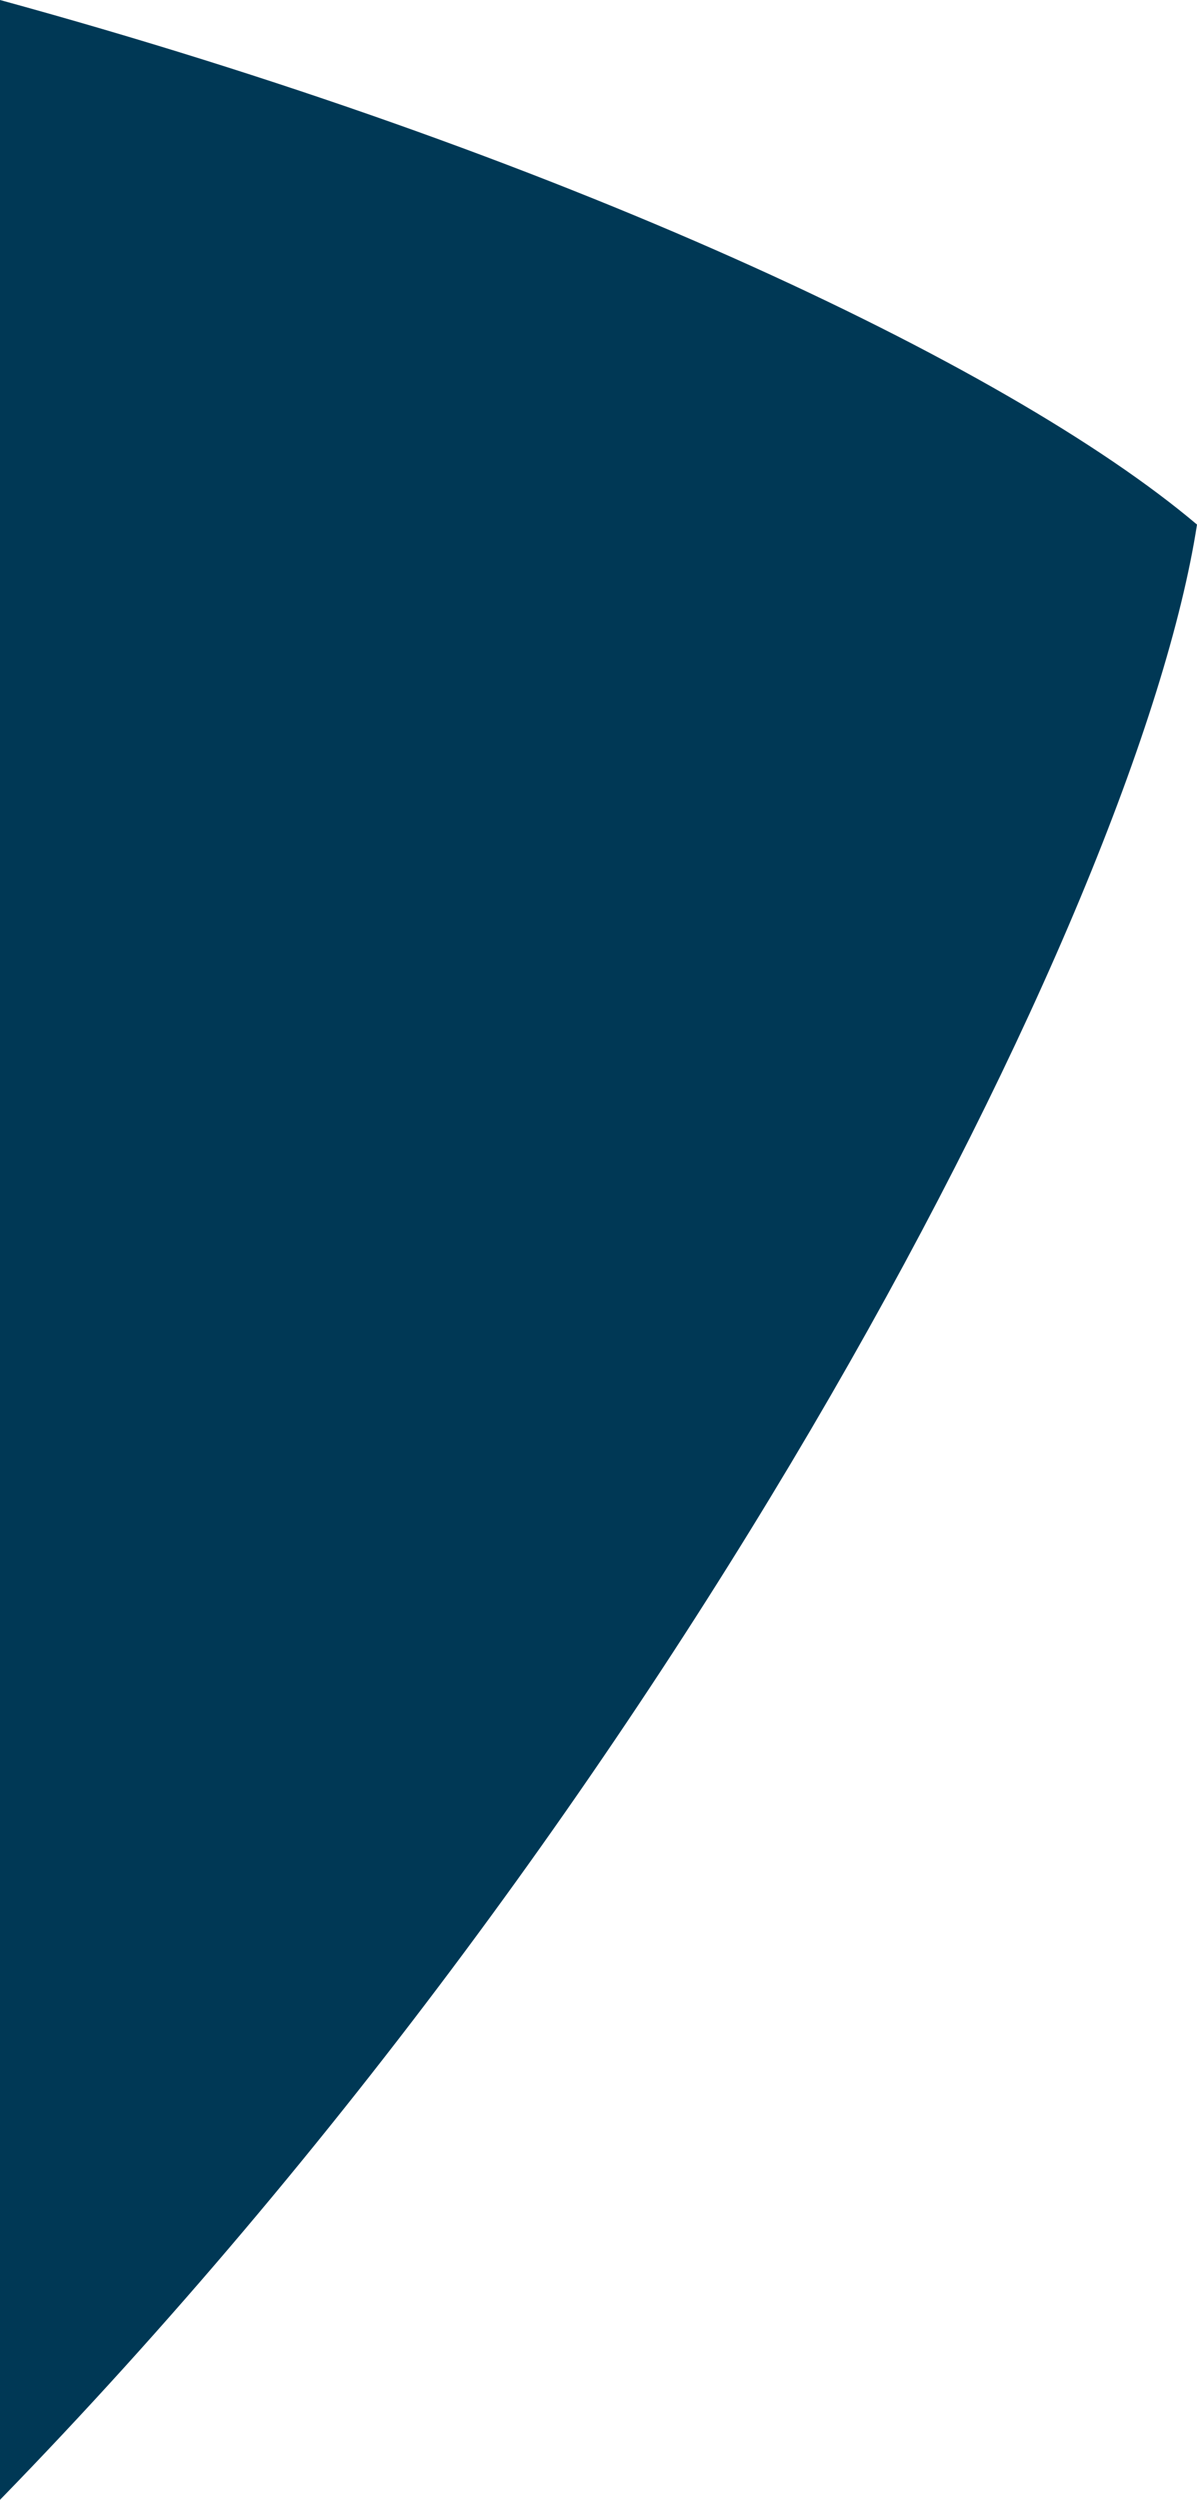 <?xml version="1.0" encoding="UTF-8"?> <svg xmlns="http://www.w3.org/2000/svg" id="Ebene_2" data-name="Ebene 2" viewBox="0 0 306.07 638.91"><defs><style> .cls-1 { fill: #003855; stroke-width: 0px; } </style></defs><g id="Ebene_1-2" data-name="Ebene 1"><path class="cls-1" d="M0,0v638.91C173.38,460.87,290.73,233.08,306.07,134.07,257.03,92.64,141.69,38.78,0,0Z"></path></g></svg> 